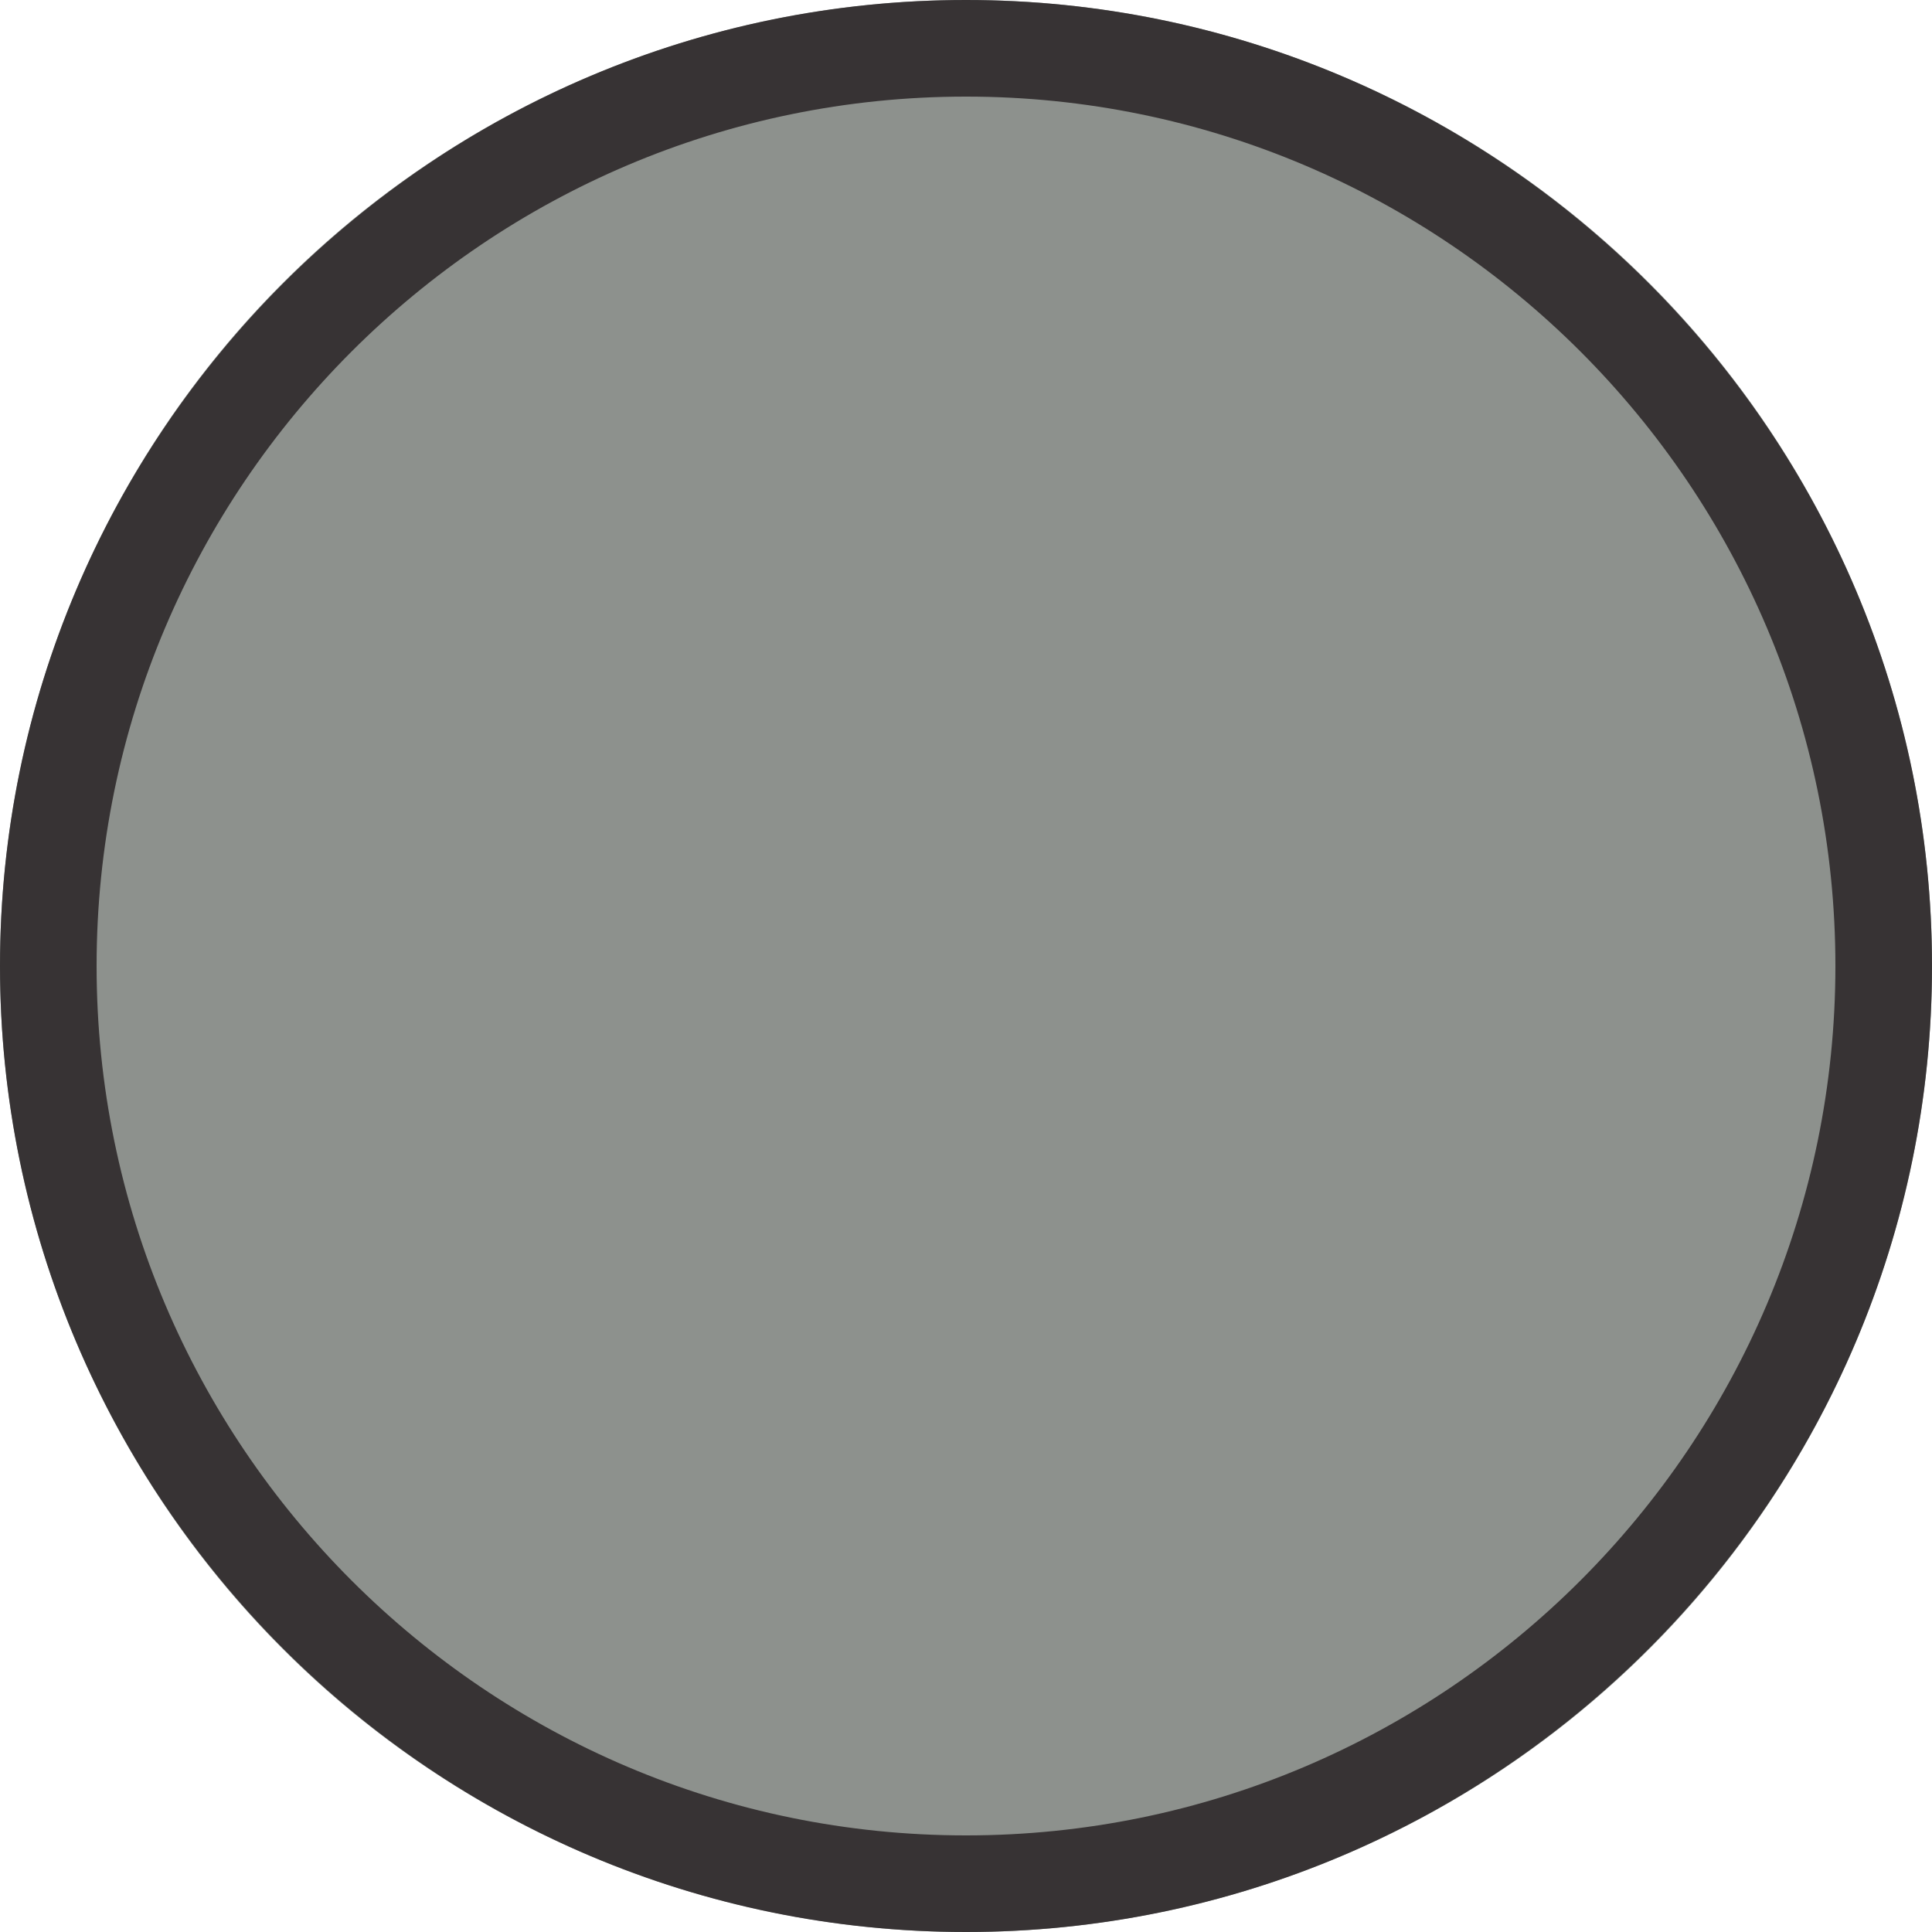 <?xml version="1.0" encoding="utf-8"?>
<!-- Generator: Adobe Illustrator 25.2.0, SVG Export Plug-In . SVG Version: 6.00 Build 0)  -->
<svg version="1.1" id="Layer_1" xmlns="http://www.w3.org/2000/svg" xmlns:xlink="http://www.w3.org/1999/xlink" x="0px" y="0px"
	 viewBox="0 0 20 20" style="enable-background:new 0 0 20 20;" xml:space="preserve">
<style type="text/css">
	.st0{fill:#8D918D;}
	.st1{fill:#373334;}
</style>
<g id="Ellipse_113">
	<circle class="st0" cx="10" cy="10" r="10"/>
	<path class="st1" d="M10,20C4.486,20,0,15.514,0,10C0,4.486,4.486,0,10,0c5.514,0,10,4.486,10,10C20,15.514,15.514,20,10,20z M10,1
		c-4.962,0-9,4.038-9,9c0,4.963,4.038,9,9,9c4.963,0,9-4.037,9-9C19,5.038,14.963,1,10,1z"/>
</g>
</svg>
